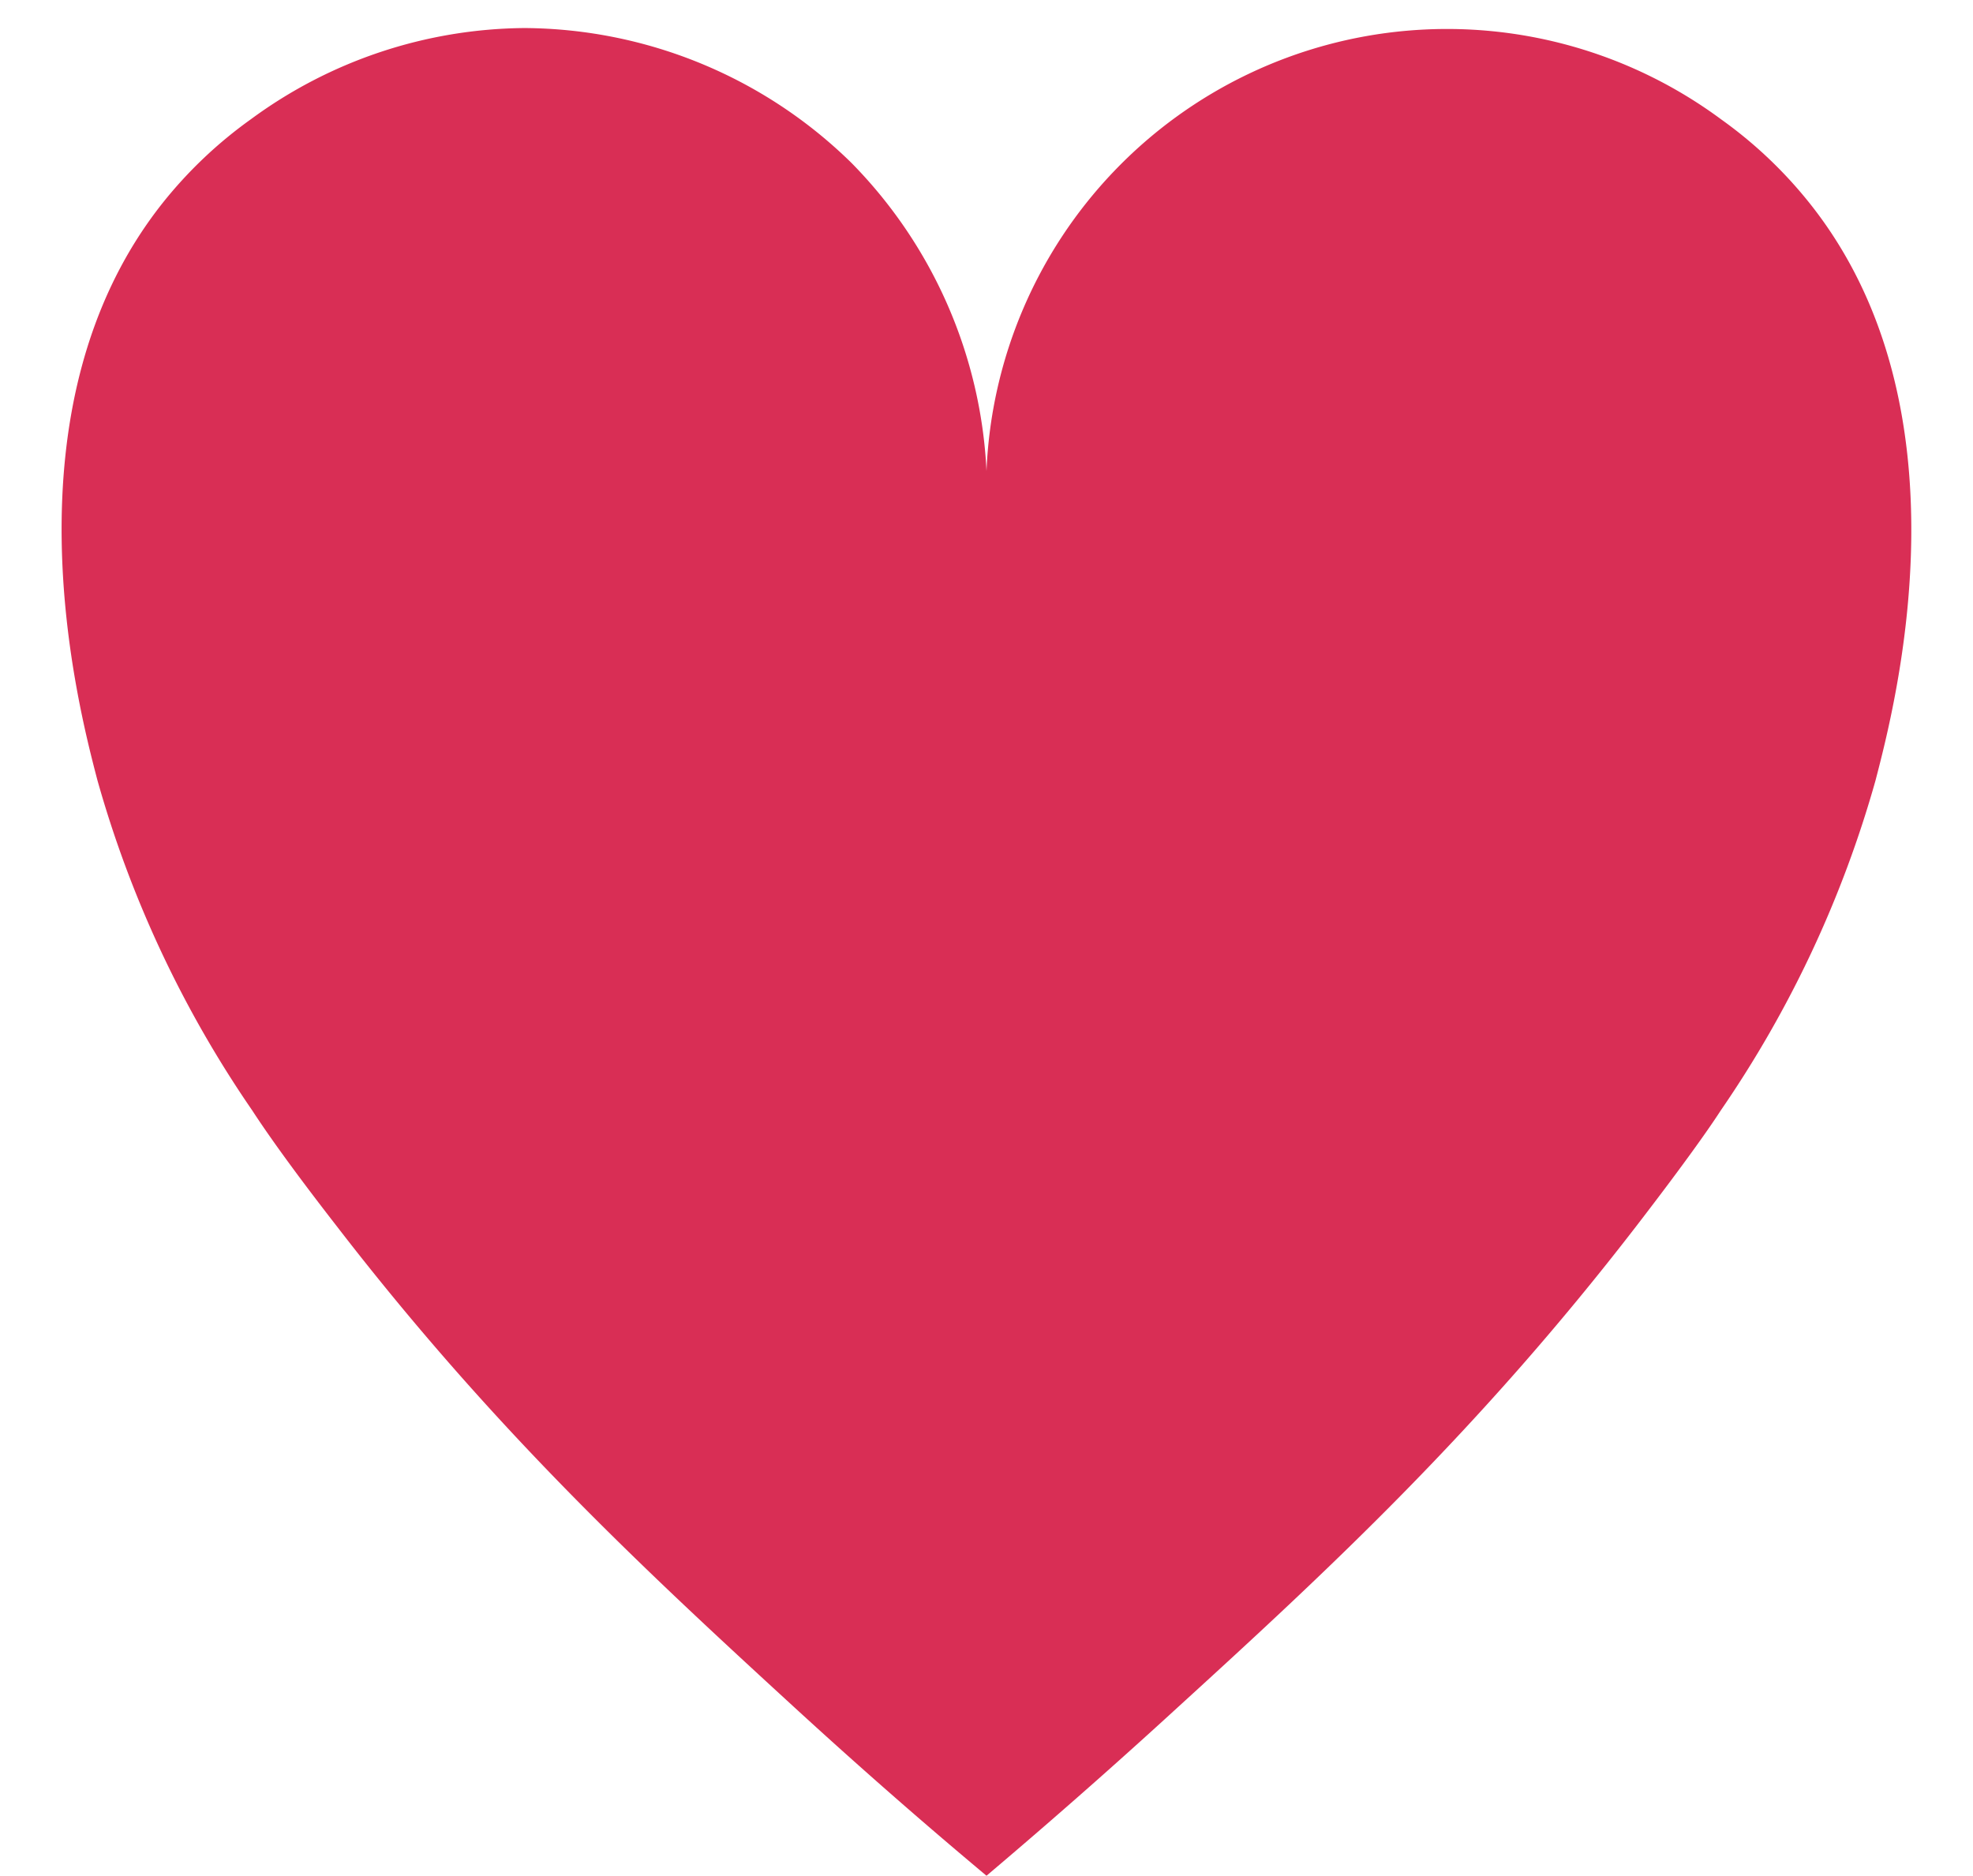 <?xml version="1.0" encoding="UTF-8" standalone="no"?><svg xmlns="http://www.w3.org/2000/svg" xmlns:xlink="http://www.w3.org/1999/xlink" data-name="ícones IG" fill="#000000" height="113.7" preserveAspectRatio="xMidYMid meet" version="1" viewBox="-1.8 0.3 119.6 113.7" width="119.6" zoomAndPan="magnify"><g id="change1_1"><path d="M58,114c4.93-4.17,8.89-7.73,11.65-10.26C78.74,95.45,87.85,87,97.4,74.61c3.08-4,4.51-6.07,5.11-7a67.53,67.53,0,0,0,9.38-20c1.21-4.65,5.9-22.59-4-35a26.61,26.61,0,0,0-5.35-5.07A27.94,27.94,0,0,0,58,28.85h0a28.59,28.59,0,0,0-8.18-18.67A28.51,28.51,0,0,0,30,2,28.32,28.32,0,0,0,13.42,7.52a26.61,26.61,0,0,0-5.35,5.07C-1.79,25,2.9,43,4.11,47.61a67.53,67.53,0,0,0,9.38,20c.6.92,2,3,5.11,7C28.15,87,37.26,95.45,46.34,103.78,49.1,106.31,53.06,109.87,58,114Z" fill="#d92e55"/></g></svg>